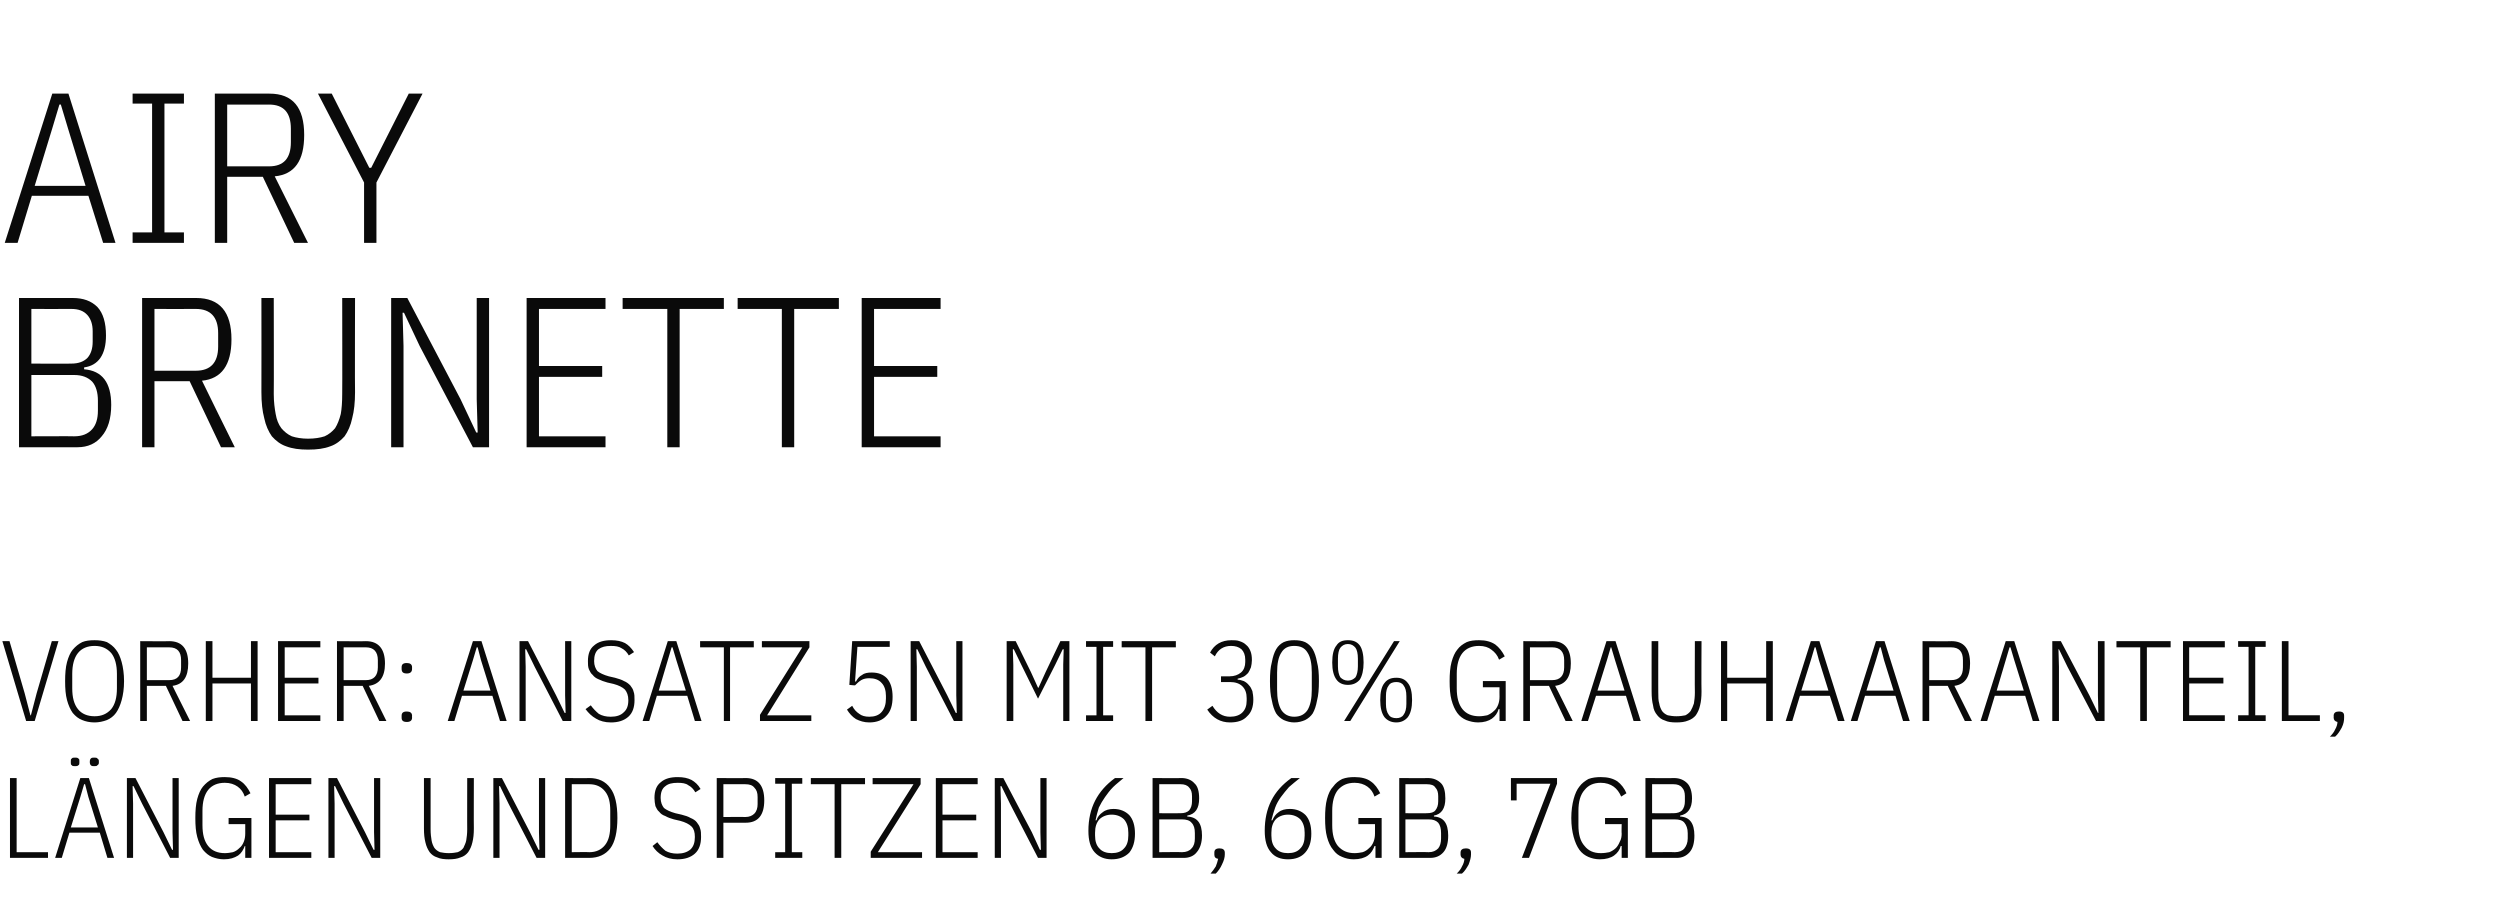 <?xml version="1.0" standalone="no"?><!DOCTYPE svg PUBLIC "-//W3C//DTD SVG 1.1//EN" "http://www.w3.org/Graphics/SVG/1.1/DTD/svg11.dtd"><svg xmlns="http://www.w3.org/2000/svg" version="1.1" width="526px" height="192.3px" viewBox="0 -16 526 192.3" style="top:-16px"><desc>AIRY BRUNETTE Vorher: Ansatz 5N mit 30% Grauhaaranteil, L ngen und Spitzen 6B, 6GB, 7GB</desc><defs/><g id="Polygon298757"><path d="m2.1 164.5l0-16.8l1.4 0l0 15.6l6.6 0l0 1.2l-8 0zm20.5 0l-1.6-5.3l-6.4 0l-1.6 5.3l-1.4 0l5.3-16.8l1.8 0l5.3 16.8l-1.4 0zm-4-12.8l-.7-2.7l-.2 0l-.8 2.7l-2 6.4l5.7 0l-2-6.4zm-2.8-6.5c-.3 0-.6 0-.7-.2c-.2-.1-.2-.3-.2-.5c0 0 0-.4 0-.4c0-.2 0-.4.2-.5c.1-.2.4-.2.7-.2c.3 0 .5 0 .7.2c.2.1.2.3.2.5c0 0 0 .4 0 .4c0 .2 0 .4-.2.5c-.2.2-.4.2-.7.2zm4 0c-.3 0-.5 0-.7-.2c-.1-.1-.2-.3-.2-.5c0 0 0-.4 0-.4c0-.2.1-.4.2-.5c.2-.2.4-.2.7-.2c.3 0 .6 0 .7.2c.2.1.3.3.3.5c0 0 0 .4 0 .4c0 .2-.1.4-.3.5c-.1.2-.4.2-.7.2zm10.1 7.9l-1.8-3.7l-.2 0l.1 3.7l0 11.4l-1.3 0l0-16.8l1.8 0l5.9 11.4l1.8 3.7l.2 0l-.1-3.7l0-11.4l1.3 0l0 16.8l-1.8 0l-5.9-11.4zm21.7 8.9c0 0-.14-.02-.1 0c-.3.8-.7 1.5-1.4 2c-.8.5-1.7.8-3 .8c-.9 0-1.7-.2-2.5-.5c-.7-.3-1.3-.8-1.9-1.5c-.5-.7-.9-1.6-1.2-2.7c-.3-1.1-.4-2.4-.4-4c0-1.5.1-2.9.4-4c.3-1.1.7-2 1.2-2.6c.6-.7 1.2-1.2 2-1.6c.8-.3 1.6-.4 2.6-.4c1.4 0 2.6.3 3.4.9c.9.6 1.5 1.5 2 2.5c0 0-1.2.7-1.2.7c-.3-.9-.8-1.6-1.5-2.1c-.7-.5-1.6-.8-2.7-.8c-1.5 0-2.7.5-3.5 1.5c-.8 1-1.2 2.5-1.2 4.4c0 0 0 3 0 3c0 2 .4 3.4 1.2 4.4c.8 1 2 1.5 3.5 1.5c.6 0 1.2-.1 1.7-.2c.6-.2 1-.5 1.4-.9c.4-.3.7-.8.9-1.3c.2-.5.3-1.1.3-1.7c0-.02 0-2 0-2l-3.5 0l0-1.3l4.8 0l0 8.4l-1.3 0l0-2.5zm5 2.5l0-16.8l8.9 0l0 1.3l-7.5 0l0 6.4l7.1 0l0 1.2l-7.1 0l0 6.7l7.5 0l0 1.2l-8.9 0zm15.7-11.4l-1.8-3.7l-.2 0l.1 3.7l0 11.4l-1.3 0l0-16.8l1.8 0l5.9 11.4l1.8 3.7l.2 0l-.1-3.7l0-11.4l1.3 0l0 16.8l-1.8 0l-5.9-11.4zm18.3-5.4c0 0 0 10.85 0 10.8c0 .9.1 1.7.2 2.3c.1.6.3 1.1.6 1.6c.3.4.7.7 1.2.9c.5.1 1.1.2 1.8.2c.8 0 1.4-.1 1.9-.2c.5-.2.9-.5 1.2-.9c.2-.5.5-1 .6-1.6c.1-.6.2-1.4.2-2.3c-.02.05 0-10.8 0-10.8l1.4 0c0 0-.03 10.63 0 10.6c0 1.2-.1 2.1-.3 2.9c-.2.9-.5 1.5-.9 2.1c-.4.5-.9.9-1.6 1.1c-.7.3-1.5.4-2.5.4c-.9 0-1.8-.1-2.4-.4c-.7-.2-1.2-.6-1.6-1.1c-.4-.6-.7-1.2-.9-2.1c-.2-.8-.3-1.7-.3-2.9c.01.03 0-10.6 0-10.6l1.4 0zm16.4 5.4l-1.8-3.7l-.2 0l.1 3.7l0 11.4l-1.3 0l0-16.8l1.8 0l5.9 11.4l1.8 3.7l.2 0l-.1-3.7l0-11.4l1.3 0l0 16.8l-1.8 0l-5.9-11.4zm11.9-5.4c0 0 5.06.05 5.1 0c1.9 0 3.4.7 4.4 2.1c1 1.3 1.5 3.4 1.5 6.3c0 2.9-.5 5.1-1.5 6.4c-1 1.3-2.5 2-4.4 2c-.04 0-5.1 0-5.1 0l0-16.8zm5.1 15.6c1.4 0 2.5-.5 3.3-1.5c.8-1 1.1-2.4 1.1-4.2c0 0 0-3 0-3c0-1.8-.3-3.1-1.1-4.1c-.8-1-1.9-1.5-3.3-1.5c-.02 0-3.7 0-3.7 0l0 14.3c0 0 3.68-.05 3.7 0zm18.5 1.5c-1.2 0-2.3-.3-3.1-.8c-.9-.5-1.6-1.2-2.1-2c0 0 1-.8 1-.8c.5.7 1.1 1.3 1.7 1.8c.7.4 1.5.6 2.5.6c1.2 0 2.1-.3 2.8-.9c.6-.6.9-1.4.9-2.6c0-1-.2-1.7-.7-2.2c-.5-.5-1.3-.9-2.4-1.2c0 0-1.3-.3-1.3-.3c-.7-.2-1.3-.4-1.8-.7c-.6-.2-1-.5-1.3-.9c-.4-.3-.6-.8-.8-1.2c-.1-.5-.2-1.1-.2-1.7c0-1.5.4-2.6 1.3-3.3c.9-.8 2.1-1.1 3.6-1.1c1.2 0 2.1.2 2.9.6c.7.4 1.4 1 1.9 1.9c0 0-1.1.7-1.1.7c-.4-.7-.9-1.2-1.5-1.5c-.5-.4-1.3-.5-2.2-.5c-1.2 0-2 .2-2.6.7c-.7.5-1 1.3-1 2.5c0 .9.3 1.6.7 2.1c.5.4 1.3.8 2.4 1.1c0 0 1.3.3 1.3.3c.8.2 1.4.4 1.9.7c.5.2 1 .5 1.3.9c.3.4.6.8.7 1.3c.2.5.2 1.1.2 1.8c0 1.5-.4 2.7-1.3 3.5c-.9.8-2.1 1.2-3.7 1.2zm8.3-.3l0-16.8c0 0 6.08.05 6.1 0c2.6 0 3.9 1.6 3.9 4.7c0 3.1-1.3 4.7-3.9 4.7c-.02.01-4.7 0-4.7 0l0 7.4l-1.4 0zm1.4-8.6c0 0 4.64-.04 4.6 0c.9 0 1.5-.3 1.9-.7c.5-.5.7-1.2.7-2c0 0 0-1.5 0-1.5c0-.9-.2-1.5-.7-2c-.4-.5-1-.7-1.9-.7c.04 0-4.6 0-4.6 0l0 6.9zm10.9 8.6l0-1.2l2.1 0l0-14.4l-2.1 0l0-1.2l5.7 0l0 1.2l-2.2 0l0 14.4l2.2 0l0 1.2l-5.7 0zm13.9-15.5l0 15.5l-1.4 0l0-15.5l-5 0l0-1.3l11.4 0l0 1.3l-5 0zm17 15.5l-10.8 0l0-1.3l9-14.2l-8.6 0l0-1.3l10.1 0l0 1.3l-9 14.3l9.3 0l0 1.2zm2.9 0l0-16.8l8.8 0l0 1.3l-7.4 0l0 6.4l7.1 0l0 1.2l-7.1 0l0 6.7l7.4 0l0 1.2l-8.8 0zm15.6-11.4l-1.8-3.7l-.2 0l.1 3.7l0 11.4l-1.3 0l0-16.8l1.8 0l6 11.4l1.7 3.7l.2 0l-.1-3.7l0-11.4l1.3 0l0 16.8l-1.8 0l-5.9-11.4zm21.4 11.7c-1.5 0-2.7-.5-3.6-1.5c-.9-1-1.3-2.5-1.3-4.5c0-4.8 1.9-8.4 5.6-11.1c0 0 1.8 0 1.8 0c-.8.7-1.6 1.3-2.2 1.9c-.7.7-1.2 1.4-1.7 2.1c-.5.7-.9 1.4-1.3 2.2c-.3.9-.5 1.8-.7 2.7c0 0 .2 0 .2 0c.2-.7.7-1.3 1.3-1.7c.6-.5 1.4-.7 2.3-.7c1.4 0 2.5.5 3.3 1.3c.8.9 1.2 2.2 1.2 3.9c0 1.7-.4 3-1.2 4c-.9.9-2.1 1.4-3.7 1.4zm0-1.3c1.1 0 2-.3 2.6-1c.6-.6.9-1.5.9-2.7c0 0 0-.6 0-.6c0-1.2-.3-2.1-.9-2.8c-.6-.6-1.5-1-2.6-1c-1.1 0-2 .4-2.6 1c-.6.7-.9 1.6-.9 2.8c0 0 0 .6 0 .6c0 1.2.3 2.1.9 2.7c.6.7 1.5 1 2.6 1zm8.6-15.8c0 0 6.06.05 6.1 0c1.1 0 2.1.4 2.7 1.1c.7.6 1 1.7 1 3.2c0 2.1-.8 3.3-2.5 3.6c0 0 0 .2 0 .2c2.1.1 3.1 1.4 3.1 4c0 1.5-.4 2.7-1.1 3.5c-.6.8-1.6 1.2-2.7 1.2c-.01 0-6.6 0-6.6 0l0-16.8zm1.4 15.6c0 0 4.83-.05 4.8 0c.9 0 1.6-.3 2-.8c.5-.5.7-1.2.7-2.1c0 0 0-1.1 0-1.1c0-1-.2-1.7-.7-2.2c-.4-.5-1.1-.7-2-.7c.03-.01-4.8 0-4.8 0l0 6.9zm0-8.2c0 0 4.5.04 4.5 0c.8 0 1.4-.2 1.8-.6c.4-.5.6-1.1.6-1.9c0 0 0-1.1 0-1.1c0-.8-.2-1.4-.6-1.8c-.4-.5-1-.7-1.8-.7c0 0-4.5 0-4.5 0l0 6.1zm11.6 8.3c0-.6.3-.9 1.1-.9c.7 0 1.1.3 1.1.9c0 0 0 .4 0 .4c0 .6-.2 1.3-.6 2.1c-.3.7-.8 1.4-1.3 1.9c0 0-1.1 0-1.1 0c.4-.5.8-1 1.1-1.5c.2-.5.4-1.1.5-1.6c-.6-.1-.8-.4-.8-.9c-.02-.04 0-.4 0-.4c0 0-.02.04 0 0zm15.5 1.4c-1.6 0-2.8-.5-3.6-1.5c-.9-1-1.3-2.5-1.3-4.5c0-4.8 1.8-8.4 5.6-11.1c0 0 1.8 0 1.8 0c-.9.7-1.6 1.3-2.3 1.9c-.6.7-1.2 1.4-1.7 2.1c-.5.7-.9 1.4-1.2 2.2c-.3.9-.6 1.8-.8 2.7c0 0 .2 0 .2 0c.3-.7.7-1.3 1.3-1.7c.6-.5 1.4-.7 2.4-.7c1.4 0 2.5.5 3.3 1.3c.8.9 1.2 2.2 1.2 3.9c0 1.7-.4 3-1.3 4c-.8.9-2 1.4-3.6 1.4zm0-1.3c1.1 0 2-.3 2.6-1c.6-.6.9-1.5.9-2.7c0 0 0-.6 0-.6c0-1.2-.3-2.1-.9-2.8c-.6-.6-1.5-1-2.6-1c-1.1 0-2 .4-2.6 1c-.6.7-.9 1.6-.9 2.8c0 0 0 .6 0 .6c0 1.2.3 2.1.9 2.7c.6.7 1.5 1 2.6 1zm18.4-1.5c0 0-.23-.02-.2 0c-.3.8-.7 1.5-1.4 2c-.7.5-1.7.8-3 .8c-.9 0-1.7-.2-2.4-.5c-.8-.3-1.4-.8-1.9-1.5c-.6-.7-1-1.6-1.3-2.7c-.3-1.1-.4-2.4-.4-4c0-1.5.1-2.9.4-4c.3-1.1.7-2 1.3-2.6c.5-.7 1.1-1.2 1.9-1.6c.8-.3 1.6-.4 2.6-.4c1.4 0 2.6.3 3.4.9c.9.6 1.5 1.5 2 2.5c0 0-1.2.7-1.2.7c-.3-.9-.8-1.6-1.5-2.1c-.7-.5-1.6-.8-2.7-.8c-1.5 0-2.6.5-3.5 1.5c-.8 1-1.2 2.5-1.2 4.4c0 0 0 3 0 3c0 2 .4 3.4 1.2 4.4c.9 1 2 1.5 3.5 1.5c.6 0 1.2-.1 1.7-.2c.6-.2 1-.5 1.4-.9c.4-.3.7-.8.9-1.3c.2-.5.3-1.1.3-1.7c.01-.02 0-2 0-2l-3.5 0l0-1.3l4.9 0l0 8.4l-1.3 0l0-2.5zm5-14.3c0 0 6 .05 6 0c1.2 0 2.1.4 2.8 1.1c.6.6.9 1.7.9 3.2c0 2.1-.8 3.3-2.4 3.6c0 0 0 .2 0 .2c2 .1 3 1.4 3 4c0 1.5-.3 2.7-1 3.5c-.7.8-1.6 1.2-2.8 1.2c.03 0-6.5 0-6.5 0l0-16.8zm1.3 15.6c0 0 4.87-.05 4.9 0c.9 0 1.5-.3 2-.8c.4-.5.6-1.2.6-2.1c0 0 0-1.1 0-1.1c0-1-.2-1.7-.6-2.2c-.5-.5-1.1-.7-2-.7c-.03-.01-4.9 0-4.9 0l0 6.9zm0-8.2c0 0 4.53.04 4.5 0c.9 0 1.5-.2 1.8-.6c.4-.5.6-1.1.6-1.9c0 0 0-1.1 0-1.1c0-.8-.2-1.4-.6-1.8c-.3-.5-.9-.7-1.8-.7c.03 0-4.5 0-4.5 0l0 6.1zm11.6 8.3c0-.6.4-.9 1.1-.9c.8 0 1.1.3 1.1.9c0 0 0 .4 0 .4c0 .6-.2 1.3-.5 2.1c-.4.7-.8 1.4-1.4 1.9c0 0-1.1 0-1.1 0c.5-.5.9-1 1.1-1.5c.3-.5.5-1.1.5-1.6c-.5-.1-.8-.4-.8-.9c.01-.04 0-.4 0-.4c0 0 .01.04 0 0zm12.9 1.1l6-15.6l-7.1 0l0 3.5l-1.2 0l0-4.7l9.7 0l0 1.2l-5.9 15.6l-1.5 0zm21-2.5c0 0-.19-.02-.2 0c-.2.8-.7 1.5-1.4 2c-.7.5-1.7.8-3 .8c-.9 0-1.7-.2-2.4-.5c-.7-.3-1.4-.8-1.9-1.5c-.5-.7-.9-1.6-1.2-2.7c-.3-1.1-.5-2.4-.5-4c0-1.5.2-2.9.5-4c.3-1.1.7-2 1.2-2.6c.5-.7 1.2-1.2 1.9-1.6c.8-.3 1.7-.4 2.6-.4c1.5 0 2.6.3 3.5.9c.8.6 1.5 1.5 1.9 2.5c0 0-1.1.7-1.1.7c-.4-.9-.9-1.6-1.6-2.1c-.7-.5-1.6-.8-2.7-.8c-1.5 0-2.6.5-3.4 1.5c-.9 1-1.3 2.5-1.3 4.4c0 0 0 3 0 3c0 2 .4 3.4 1.3 4.4c.8 1 1.9 1.5 3.4 1.5c.7 0 1.3-.1 1.8-.2c.5-.2 1-.5 1.4-.9c.3-.3.6-.8.8-1.3c.3-.5.4-1.1.4-1.7c-.05-.02 0-2 0-2l-3.5 0l0-1.3l4.8 0l0 8.4l-1.3 0l0-2.5zm5-14.3c0 0 6.04.05 6 0c1.2 0 2.1.4 2.8 1.1c.6.6 1 1.7 1 3.2c0 2.1-.9 3.3-2.5 3.6c0 0 0 .2 0 .2c2 .1 3 1.4 3 4c0 1.5-.3 2.7-1 3.5c-.7.8-1.6 1.2-2.7 1.2c-.03 0-6.6 0-6.6 0l0-16.8zm1.4 15.6c0 0 4.81-.05 4.8 0c.9 0 1.6-.3 2-.8c.4-.5.7-1.2.7-2.1c0 0 0-1.1 0-1.1c0-1-.3-1.7-.7-2.2c-.4-.5-1.1-.7-2-.7c.01-.01-4.8 0-4.8 0l0 6.9zm0-8.2c0 0 4.47.04 4.5 0c.8 0 1.4-.2 1.8-.6c.4-.5.6-1.1.6-1.9c0 0 0-1.1 0-1.1c0-.8-.2-1.4-.6-1.8c-.4-.5-1-.7-1.8-.7c-.03 0-4.5 0-4.5 0l0 6.1z" stroke="none" fill="#0a0a0a"/></g><g id="Polygon298756"><path d="m5.5 135.7l-5-16.8l1.5 0l3.2 11l1.2 4.6l.1 0l1.2-4.6l3.2-11l1.4 0l-5 16.8l-1.8 0zm14.4.3c-1 0-1.9-.2-2.6-.5c-.8-.3-1.4-.8-2-1.5c-.5-.7-.9-1.6-1.2-2.7c-.3-1.1-.4-2.4-.4-4c0-1.5.1-2.9.4-4c.3-1.1.7-2 1.2-2.6c.6-.7 1.2-1.2 2-1.6c.7-.3 1.6-.4 2.6-.4c.9 0 1.8.1 2.6.4c.7.4 1.4.9 1.9 1.6c.5.6.9 1.5 1.2 2.6c.3 1.1.5 2.5.5 4c0 1.6-.2 2.9-.5 4c-.3 1.1-.7 2-1.2 2.7c-.5.7-1.2 1.2-1.9 1.5c-.8.3-1.7.5-2.6.5zm0-1.3c1.5 0 2.6-.5 3.5-1.5c.8-1 1.2-2.4 1.2-4.4c0 0 0-3 0-3c0-1.9-.4-3.4-1.2-4.4c-.9-1-2-1.5-3.5-1.5c-1.5 0-2.7.5-3.5 1.5c-.8 1-1.2 2.5-1.2 4.4c0 0 0 3 0 3c0 2 .4 3.4 1.2 4.4c.8 1 2 1.5 3.5 1.5zm11 1l-1.4 0l0-16.8c0 0 6.14.05 6.1 0c2.7 0 4 1.6 4 4.7c0 2.9-1.1 4.4-3.3 4.7c-.04-.04 3.7 7.4 3.7 7.4l-1.6 0l-3.5-7.4l-4 0l0 7.4zm4.7-8.6c1.7 0 2.5-.9 2.5-2.7c0 0 0-1.5 0-1.5c0-1.8-.8-2.7-2.5-2.7c-.01 0-4.7 0-4.7 0l0 6.9c0 0 4.69.01 4.7 0zm17.2.7l-8.1 0l0 7.9l-1.4 0l0-16.8l1.4 0l0 7.7l8.1 0l0-7.7l1.4 0l0 16.8l-1.4 0l0-7.9zm5.7 7.9l0-16.8l8.9 0l0 1.3l-7.5 0l0 6.4l7.1 0l0 1.2l-7.1 0l0 6.7l7.5 0l0 1.2l-8.9 0zm13.8 0l-1.4 0l0-16.8c0 0 6.12.05 6.1 0c2.6 0 4 1.6 4 4.7c0 2.9-1.2 4.4-3.4 4.7c.04-.04 3.7 7.4 3.7 7.4l-1.5 0l-3.5-7.4l-4 0l0 7.4zm4.7-8.6c1.6 0 2.5-.9 2.5-2.7c0 0 0-1.5 0-1.5c0-1.8-.9-2.7-2.5-2.7c-.03 0-4.7 0-4.7 0l0 6.9c0 0 4.67.01 4.7 0zm9.7 7.9c0 .6-.4.9-1.1.9c-.8 0-1.1-.3-1.1-.9c0 0 0-.4 0-.4c0-.6.3-.9 1.1-.9c.7 0 1.1.3 1.1.9c-.04.04 0 .4 0 .4c0 0-.04-.04 0 0zm0-10.3c0 .7-.4 1-1.1 1c-.8 0-1.1-.3-1.1-1c0 0 0-.3 0-.3c0-.6.3-.9 1.1-.9c.7 0 1.1.3 1.1.9c-.04.02 0 .3 0 .3c0 0-.04.03 0 0zm18.5 11l-1.6-5.3l-6.4 0l-1.6 5.3l-1.4 0l5.3-16.8l1.8 0l5.3 16.8l-1.4 0zm-4-12.8l-.7-2.7l-.2 0l-.8 2.7l-2 6.4l5.7 0l-2-6.4zm11.3 1.4l-1.8-3.7l-.2 0l.1 3.7l0 11.4l-1.3 0l0-16.8l1.8 0l5.9 11.4l1.8 3.7l.2 0l-.1-3.7l0-11.4l1.3 0l0 16.8l-1.8 0l-5.9-11.4zm16 11.7c-1.2 0-2.3-.3-3.1-.8c-.9-.5-1.6-1.2-2.2-2c0 0 1.1-.8 1.1-.8c.5.7 1.1 1.3 1.7 1.8c.7.4 1.5.6 2.5.6c1.2 0 2.1-.3 2.7-.9c.7-.6 1-1.4 1-2.6c0-1-.3-1.7-.7-2.2c-.5-.5-1.3-.9-2.4-1.2c0 0-1.3-.3-1.3-.3c-.7-.2-1.3-.4-1.9-.7c-.5-.2-.9-.5-1.2-.9c-.4-.3-.6-.8-.8-1.2c-.2-.5-.2-1.1-.2-1.7c0-1.5.4-2.6 1.3-3.3c.9-.8 2.1-1.1 3.6-1.1c1.2 0 2.1.2 2.9.6c.7.4 1.3 1 1.9 1.9c0 0-1.1.7-1.1.7c-.4-.7-.9-1.2-1.5-1.5c-.6-.4-1.3-.5-2.3-.5c-1.1 0-1.9.2-2.6.7c-.6.5-.9 1.3-.9 2.5c0 .9.3 1.6.7 2.1c.5.4 1.3.8 2.4 1.1c0 0 1.3.3 1.3.3c.7.2 1.4.4 1.9.7c.5.2.9.5 1.3.9c.3.4.6.8.7 1.3c.2.5.2 1.1.2 1.8c0 1.5-.4 2.7-1.3 3.5c-.9.8-2.1 1.2-3.7 1.2zm17.7-.3l-1.6-5.3l-6.4 0l-1.6 5.3l-1.4 0l5.3-16.8l1.8 0l5.3 16.8l-1.4 0zm-3.9-12.8l-.8-2.7l-.2 0l-.8 2.7l-1.9 6.4l5.7 0l-2-6.4zm11.3-2.7l0 15.5l-1.3 0l0-15.5l-5 0l0-1.3l11.3 0l0 1.3l-5 0zm17.1 15.5l-10.8 0l0-1.3l8.9-14.2l-8.5 0l0-1.3l10 0l0 1.3l-8.9 14.3l9.3 0l0 1.2zm16.5-15.6l-6.8 0l-.5 7.3c0 0 .24-.03.2 0c.3-.6.7-1.1 1.3-1.4c.5-.4 1.2-.5 2-.5c1.4 0 2.4.4 3.2 1.2c.8.9 1.2 2.2 1.2 3.9c0 1.8-.4 3.1-1.3 4c-.8.9-2 1.4-3.6 1.4c-1.1 0-2-.3-2.8-.7c-.8-.5-1.4-1.2-1.9-2c0 0 1.1-.8 1.1-.8c.4.8.9 1.3 1.5 1.7c.5.4 1.2.6 2.1.6c1.1 0 2-.3 2.6-1c.6-.7.9-1.6.9-2.8c0 0 0-.6 0-.6c0-1.1-.3-2.1-.9-2.7c-.6-.7-1.5-1-2.6-1c-.6 0-1.2.1-1.7.4c-.5.3-.9.7-1.3 1.1c.05.04-1.2-.1-1.2-.1l.6-9.2l7.9 0l0 1.2zm7.6 4.2l-1.8-3.7l-.2 0l.1 3.7l0 11.4l-1.3 0l0-16.8l1.8 0l5.9 11.4l1.8 3.7l.2 0l-.1-3.7l0-11.4l1.3 0l0 16.8l-1.8 0l-5.9-11.4zm28.9-.4l.1-3.3l-.2 0l-1.6 3.3l-3.6 7.1l-3.5-7.1l-1.6-3.3l-.2 0l.1 3.3l0 11.8l-1.4 0l0-16.8l1.9 0l3.2 6.5l1.5 3.3l.1 0l1.5-3.3l3.1-6.5l1.9 0l0 16.8l-1.3 0l0-11.8zm4.8 11.8l0-1.2l2.2 0l0-14.4l-2.2 0l0-1.2l5.7 0l0 1.2l-2.1 0l0 14.4l2.1 0l0 1.2l-5.7 0zm13.9-15.5l0 15.5l-1.4 0l0-15.5l-5 0l0-1.3l11.4 0l0 1.3l-5 0zm16.3 6.1c1 0 1.8-.3 2.4-.8c.6-.5.9-1.3.9-2.2c0 0 0-.5 0-.5c0-1-.3-1.7-.8-2.2c-.6-.5-1.3-.7-2.2-.7c-1.5 0-2.7.7-3.4 2.2c0 0-1-.8-1-.8c.9-1.7 2.4-2.6 4.5-2.6c.6 0 1.2 0 1.7.2c.6.2 1 .4 1.4.8c.4.3.7.8.9 1.3c.2.5.3 1.1.3 1.9c0 .5-.1 1.1-.2 1.5c-.2.5-.4.9-.6 1.2c-.3.3-.6.6-1 .8c-.4.2-.8.3-1.2.4c0 0 0 .2 0 .2c.5 0 .9.2 1.3.3c.4.2.8.5 1.1.9c.3.3.5.7.7 1.2c.1.5.2 1.1.2 1.8c0 1.5-.4 2.7-1.3 3.5c-.8.9-2 1.3-3.6 1.3c-2 0-3.6-.9-4.8-2.7c0 0 1.1-.8 1.1-.8c.9 1.5 2.1 2.3 3.7 2.3c1.1 0 2-.3 2.6-.9c.6-.6.9-1.4.9-2.5c0 0 0-.5 0-.5c0-1.1-.3-1.9-.9-2.5c-.6-.6-1.5-.9-2.6-.9c.01-.01-1.9 0-1.9 0l0-1.2c0 0 1.79.02 1.8 0zm13.6 9.7c-.8 0-1.5-.2-2.2-.5c-.6-.3-1.2-.8-1.6-1.4c-.4-.7-.7-1.6-.9-2.7c-.3-1.1-.4-2.5-.4-4.1c0-1.6.1-2.9.4-4c.2-1.1.5-2 .9-2.7c.4-.7 1-1.2 1.6-1.5c.7-.3 1.4-.4 2.2-.4c.9 0 1.6.1 2.3.4c.6.3 1.2.8 1.6 1.5c.4.7.7 1.6.9 2.7c.3 1.1.4 2.4.4 4c0 1.6-.1 3-.4 4.1c-.2 1.1-.5 2-.9 2.7c-.4.6-1 1.1-1.6 1.4c-.7.3-1.4.5-2.3.5zm0-1.2c1.3 0 2.2-.5 2.8-1.4c.6-1 .9-2.4.9-4.3c0 0 0-3.6 0-3.6c0-1.9-.3-3.3-.9-4.2c-.6-1-1.5-1.4-2.8-1.4c-1.2 0-2.1.4-2.7 1.4c-.6.9-.9 2.3-.9 4.2c0 0 0 3.6 0 3.6c0 1.9.3 3.3.9 4.3c.6.9 1.5 1.4 2.7 1.4zm10.5.9l10.5-16.8l1.2 0l-10.4 16.8l-1.3 0zm.8-7.6c-1.1 0-1.9-.4-2.4-1.1c-.6-.8-.9-2-.9-3.6c0-1.7.3-2.9.9-3.6c.5-.8 1.3-1.1 2.4-1.1c1.1 0 1.9.3 2.5 1.1c.5.7.8 1.9.8 3.6c0 1.6-.3 2.8-.8 3.6c-.6.7-1.4 1.1-2.5 1.1zm0-.9c.7 0 1.2-.3 1.6-.7c.3-.5.5-1.3.5-2.3c0 0 0-1.6 0-1.6c0-1.1-.2-1.9-.5-2.3c-.4-.5-.9-.8-1.6-.8c-.7 0-1.2.3-1.6.8c-.3.4-.5 1.2-.5 2.3c0 0 0 1.6 0 1.6c0 1 .2 1.8.5 2.3c.4.4.9.7 1.6.7zm10.2 8.8c-1.1 0-1.9-.4-2.5-1.1c-.6-.8-.9-2-.9-3.6c0-1.7.3-2.9.9-3.6c.6-.8 1.4-1.1 2.5-1.1c1 0 1.8.3 2.4 1.1c.6.7.9 1.9.9 3.6c0 1.6-.3 2.8-.9 3.6c-.6.7-1.4 1.1-2.4 1.1zm0-.9c.6 0 1.2-.2 1.5-.7c.4-.5.6-1.3.6-2.3c0 0 0-1.6 0-1.6c0-1.1-.2-1.8-.6-2.3c-.3-.5-.9-.7-1.5-.7c-.7 0-1.3.2-1.6.7c-.4.5-.6 1.2-.6 2.3c0 0 0 1.6 0 1.6c0 1 .2 1.8.6 2.3c.3.5.9.7 1.6.7zm21.7-1.9c0 0-.17-.02-.2 0c-.2.8-.7 1.5-1.4 2c-.7.5-1.7.8-2.9.8c-.9 0-1.7-.2-2.5-.5c-.7-.3-1.4-.8-1.9-1.5c-.5-.7-.9-1.6-1.2-2.7c-.3-1.1-.4-2.4-.4-4c0-1.5.1-2.9.4-4c.3-1.1.7-2 1.2-2.6c.5-.7 1.2-1.2 2-1.6c.7-.3 1.6-.4 2.6-.4c1.4 0 2.5.3 3.4.9c.8.6 1.5 1.5 2 2.5c0 0-1.2.7-1.2.7c-.3-.9-.9-1.6-1.6-2.1c-.6-.5-1.5-.8-2.6-.8c-1.5 0-2.7.5-3.5 1.5c-.8 1-1.2 2.5-1.2 4.4c0 0 0 3 0 3c0 2 .4 3.4 1.2 4.4c.8 1 2 1.5 3.5 1.5c.6 0 1.2-.1 1.7-.2c.5-.2 1-.5 1.4-.9c.4-.3.7-.8.9-1.3c.2-.5.3-1.1.3-1.7c-.03-.02 0-2 0-2l-3.5 0l0-1.3l4.8 0l0 8.4l-1.3 0l0-2.5zm6.4 2.5l-1.4 0l0-16.8c0 0 6.11.05 6.1 0c2.6 0 3.9 1.6 3.9 4.7c0 2.9-1.1 4.4-3.3 4.7c.03-.04 3.7 7.4 3.7 7.4l-1.5 0l-3.5-7.4l-4 0l0 7.4zm4.7-8.6c1.6 0 2.5-.9 2.5-2.7c0 0 0-1.5 0-1.5c0-1.8-.9-2.7-2.5-2.7c-.04 0-4.7 0-4.7 0l0 6.9c0 0 4.66.01 4.7 0zm17.1 8.6l-1.6-5.3l-6.3 0l-1.7 5.3l-1.4 0l5.3-16.8l1.9 0l5.3 16.8l-1.5 0zm-3.9-12.8l-.8-2.7l-.1 0l-.8 2.7l-2 6.4l5.7 0l-2-6.4zm9.1-4c0 0-.02 10.85 0 10.8c0 .9 0 1.7.2 2.3c.1.6.3 1.1.6 1.6c.3.4.7.7 1.2.9c.5.1 1.1.2 1.8.2c.8 0 1.4-.1 1.9-.2c.4-.2.8-.5 1.1-.9c.3-.5.5-1 .7-1.6c.1-.6.2-1.4.2-2.3c-.04.05 0-10.8 0-10.8l1.4 0c0 0-.05 10.63 0 10.6c0 1.2-.1 2.1-.3 2.9c-.2.9-.5 1.5-.9 2.1c-.4.5-1 .9-1.6 1.1c-.7.3-1.5.4-2.5.4c-1 0-1.8-.1-2.4-.4c-.7-.2-1.2-.6-1.6-1.1c-.5-.6-.8-1.2-.9-2.1c-.2-.8-.3-1.7-.3-2.9c-.01.03 0-10.6 0-10.6l1.4 0zm22.7 8.9l-8.2 0l0 7.9l-1.3 0l0-16.8l1.3 0l0 7.7l8.2 0l0-7.7l1.4 0l0 16.8l-1.4 0l0-7.9zm15.1 7.9l-1.7-5.3l-6.3 0l-1.6 5.3l-1.4 0l5.3-16.8l1.8 0l5.3 16.8l-1.4 0zm-4-12.8l-.7-2.7l-.2 0l-.8 2.7l-2 6.4l5.7 0l-2-6.4zm17.7 12.8l-1.6-5.3l-6.4 0l-1.6 5.3l-1.4 0l5.3-16.8l1.8 0l5.3 16.8l-1.4 0zm-4-12.8l-.7-2.7l-.2 0l-.8 2.7l-2 6.4l5.7 0l-2-6.4zm9.5 12.8l-1.4 0l0-16.8c0 0 6.08.05 6.1 0c2.6 0 3.9 1.6 3.9 4.7c0 2.9-1.1 4.4-3.3 4.7c.01-.04 3.7 7.4 3.7 7.4l-1.5 0l-3.6-7.4l-3.9 0l0 7.4zm4.6-8.6c1.7 0 2.5-.9 2.5-2.7c0 0 0-1.5 0-1.5c0-1.8-.8-2.7-2.5-2.7c.04 0-4.6 0-4.6 0l0 6.9c0 0 4.64.01 4.6 0zm17.2 8.6l-1.6-5.3l-6.4 0l-1.6 5.3l-1.4 0l5.3-16.8l1.8 0l5.3 16.8l-1.4 0zm-3.9-12.8l-.8-2.7l-.2 0l-.8 2.7l-1.9 6.4l5.7 0l-2-6.4zm11.2 1.4l-1.8-3.7l-.1 0l.1 3.7l0 11.4l-1.4 0l0-16.8l1.8 0l6 11.4l1.8 3.7l.1 0l-.1-3.7l0-11.4l1.4 0l0 16.8l-1.8 0l-6-11.4zm16.7-4.1l0 15.5l-1.4 0l0-15.5l-5 0l0-1.3l11.4 0l0 1.3l-5 0zm7.6 15.5l0-16.8l8.8 0l0 1.3l-7.5 0l0 6.4l7.2 0l0 1.2l-7.2 0l0 6.7l7.5 0l0 1.2l-8.8 0zm11.6 0l0-1.2l2.2 0l0-14.4l-2.2 0l0-1.2l5.8 0l0 1.2l-2.2 0l0 14.4l2.2 0l0 1.2l-5.8 0zm9.2 0l0-16.8l1.4 0l0 15.6l6.6 0l0 1.2l-8 0zm10.9-1.1c0-.6.4-.9 1.1-.9c.8 0 1.1.3 1.1.9c0 0 0 .4 0 .4c0 .6-.1 1.3-.5 2.1c-.4.7-.8 1.4-1.4 1.9c0 0-1.1 0-1.1 0c.5-.5.9-1 1.1-1.5c.3-.5.5-1.1.5-1.6c-.5-.1-.8-.4-.8-.9c.03-.04 0-.4 0-.4c0 0 .03.04 0 0z" stroke="none" fill="#0a0a0a"/></g><g id="Polygon298755"><path d="m4 46.7c0 0 11.3-.01 11.3 0c2.2 0 3.9.6 5.2 1.9c1.2 1.3 1.8 3.3 1.8 6c0 4-1.6 6.3-4.6 6.7c0 0 0 .4 0 .4c3.8.3 5.7 2.8 5.7 7.5c0 2.9-.7 5.1-2 6.6c-1.2 1.5-2.9 2.3-5.1 2.3c-.01 0-12.3 0-12.3 0l0-31.4zm2.6 29.1c0 0 9.02-.04 9 0c1.7 0 2.9-.5 3.8-1.5c.8-.9 1.2-2.2 1.2-3.9c0 0 0-2.1 0-2.1c0-1.7-.4-3.1-1.2-4c-.9-.9-2.1-1.4-3.8-1.4c.02-.01-9 0-9 0l0 12.9zm0-15.3c0 0 8.39.05 8.4 0c1.5 0 2.6-.4 3.4-1.2c.7-.8 1.1-1.9 1.1-3.4c0 0 0-2.2 0-2.2c0-1.5-.4-2.6-1.1-3.4c-.8-.9-1.9-1.3-3.4-1.3c-.01.03-8.4 0-8.4 0l0 11.5zm25.9 17.6l-2.6 0l0-31.4c0 0 11.41-.01 11.4 0c4.9 0 7.4 2.9 7.4 8.7c0 5.4-2.1 8.3-6.2 8.7c-.02.05 6.9 14 6.9 14l-2.9 0l-6.6-13.9l-7.4 0l0 13.9zm8.7-16.1c3.1 0 4.7-1.7 4.7-5.1c0 0 0-2.8 0-2.8c0-3.4-1.6-5.1-4.7-5.1c.02.03-8.7 0-8.7 0l0 13c0 0 8.72-.01 8.7 0zm16.4-15.3c0 0 .04 20.24 0 20.2c0 1.7.2 3.1.4 4.2c.2 1.2.6 2.2 1.2 3c.6.7 1.3 1.3 2.2 1.7c.9.3 2.1.5 3.4.5c1.4 0 2.6-.2 3.5-.5c.9-.4 1.6-1 2.2-1.7c.5-.8.9-1.8 1.2-3c.2-1.1.3-2.5.3-4.2c.04.04 0-20.2 0-20.2l2.7 0c0 0-.05 19.83 0 19.8c0 2.2-.2 4-.6 5.5c-.3 1.5-.9 2.8-1.6 3.8c-.8.9-1.8 1.7-3 2.1c-1.3.5-2.8.7-4.7.7c-1.8 0-3.3-.2-4.6-.7c-1.2-.4-2.2-1.2-3-2.1c-.7-1-1.3-2.3-1.6-3.8c-.4-1.5-.6-3.3-.6-5.5c.03.03 0-19.8 0-19.8l2.6 0zm30.7 10.1l-3.3-7l-.3 0l.2 7l0 21.3l-2.6 0l0-31.4l3.4 0l11.2 21.3l3.3 7l.3 0l-.2-7l0-21.3l2.6 0l0 31.4l-3.4 0l-11.2-21.3zm22.5 21.3l0-31.4l16.6 0l0 2.3l-14 0l0 12l13.3 0l0 2.3l-13.3 0l0 12.5l14 0l0 2.3l-16.6 0zm32.2-29.1l0 29.1l-2.6 0l0-29.1l-9.4 0l0-2.3l21.3 0l0 2.3l-9.3 0zm24.1 0l0 29.1l-2.6 0l0-29.1l-9.3 0l0-2.3l21.3 0l0 2.3l-9.4 0zm14.2 29.1l0-31.4l16.6 0l0 2.3l-14 0l0 12l13.3 0l0 2.3l-13.3 0l0 12.5l14 0l0 2.3l-16.6 0z" stroke="none" fill="#0a0a0a"/></g><g id="Polygon298754"><path d="m21.7 35.1l-3.1-9.9l-11.9 0l-3 9.9l-2.7 0l10-31.4l3.4 0l9.9 31.4l-2.6 0zm-7.4-24.1l-1.5-5l-.3 0l-1.5 5l-3.7 12.1l10.7 0l-3.7-12.1zm13.6 24.1l0-2.2l4.1 0l0-27.1l-4.1 0l0-2.1l10.8 0l0 2.1l-4.1 0l0 27.1l4.1 0l0 2.2l-10.8 0zm19.9 0l-2.6 0l0-31.4c0 0 11.45-.01 11.5 0c4.9 0 7.3 2.9 7.3 8.7c0 5.4-2 8.3-6.2 8.7c.02.05 7 14 7 14l-2.9 0l-6.6-13.9l-7.5 0l0 13.9zm8.8-16.1c3.1 0 4.6-1.7 4.6-5.1c0 0 0-2.8 0-2.8c0-3.4-1.5-5.1-4.6-5.1c-.04.03-8.8 0-8.8 0l0 13c0 0 8.76-.01 8.8 0zm20 16.1l0-12.7l-9.7-18.7l2.9 0l7.9 15.6l.4 0l7.9-15.6l2.9 0l-9.7 18.7l0 12.7l-2.6 0z" stroke="none" fill="#0a0a0a"/></g></svg>